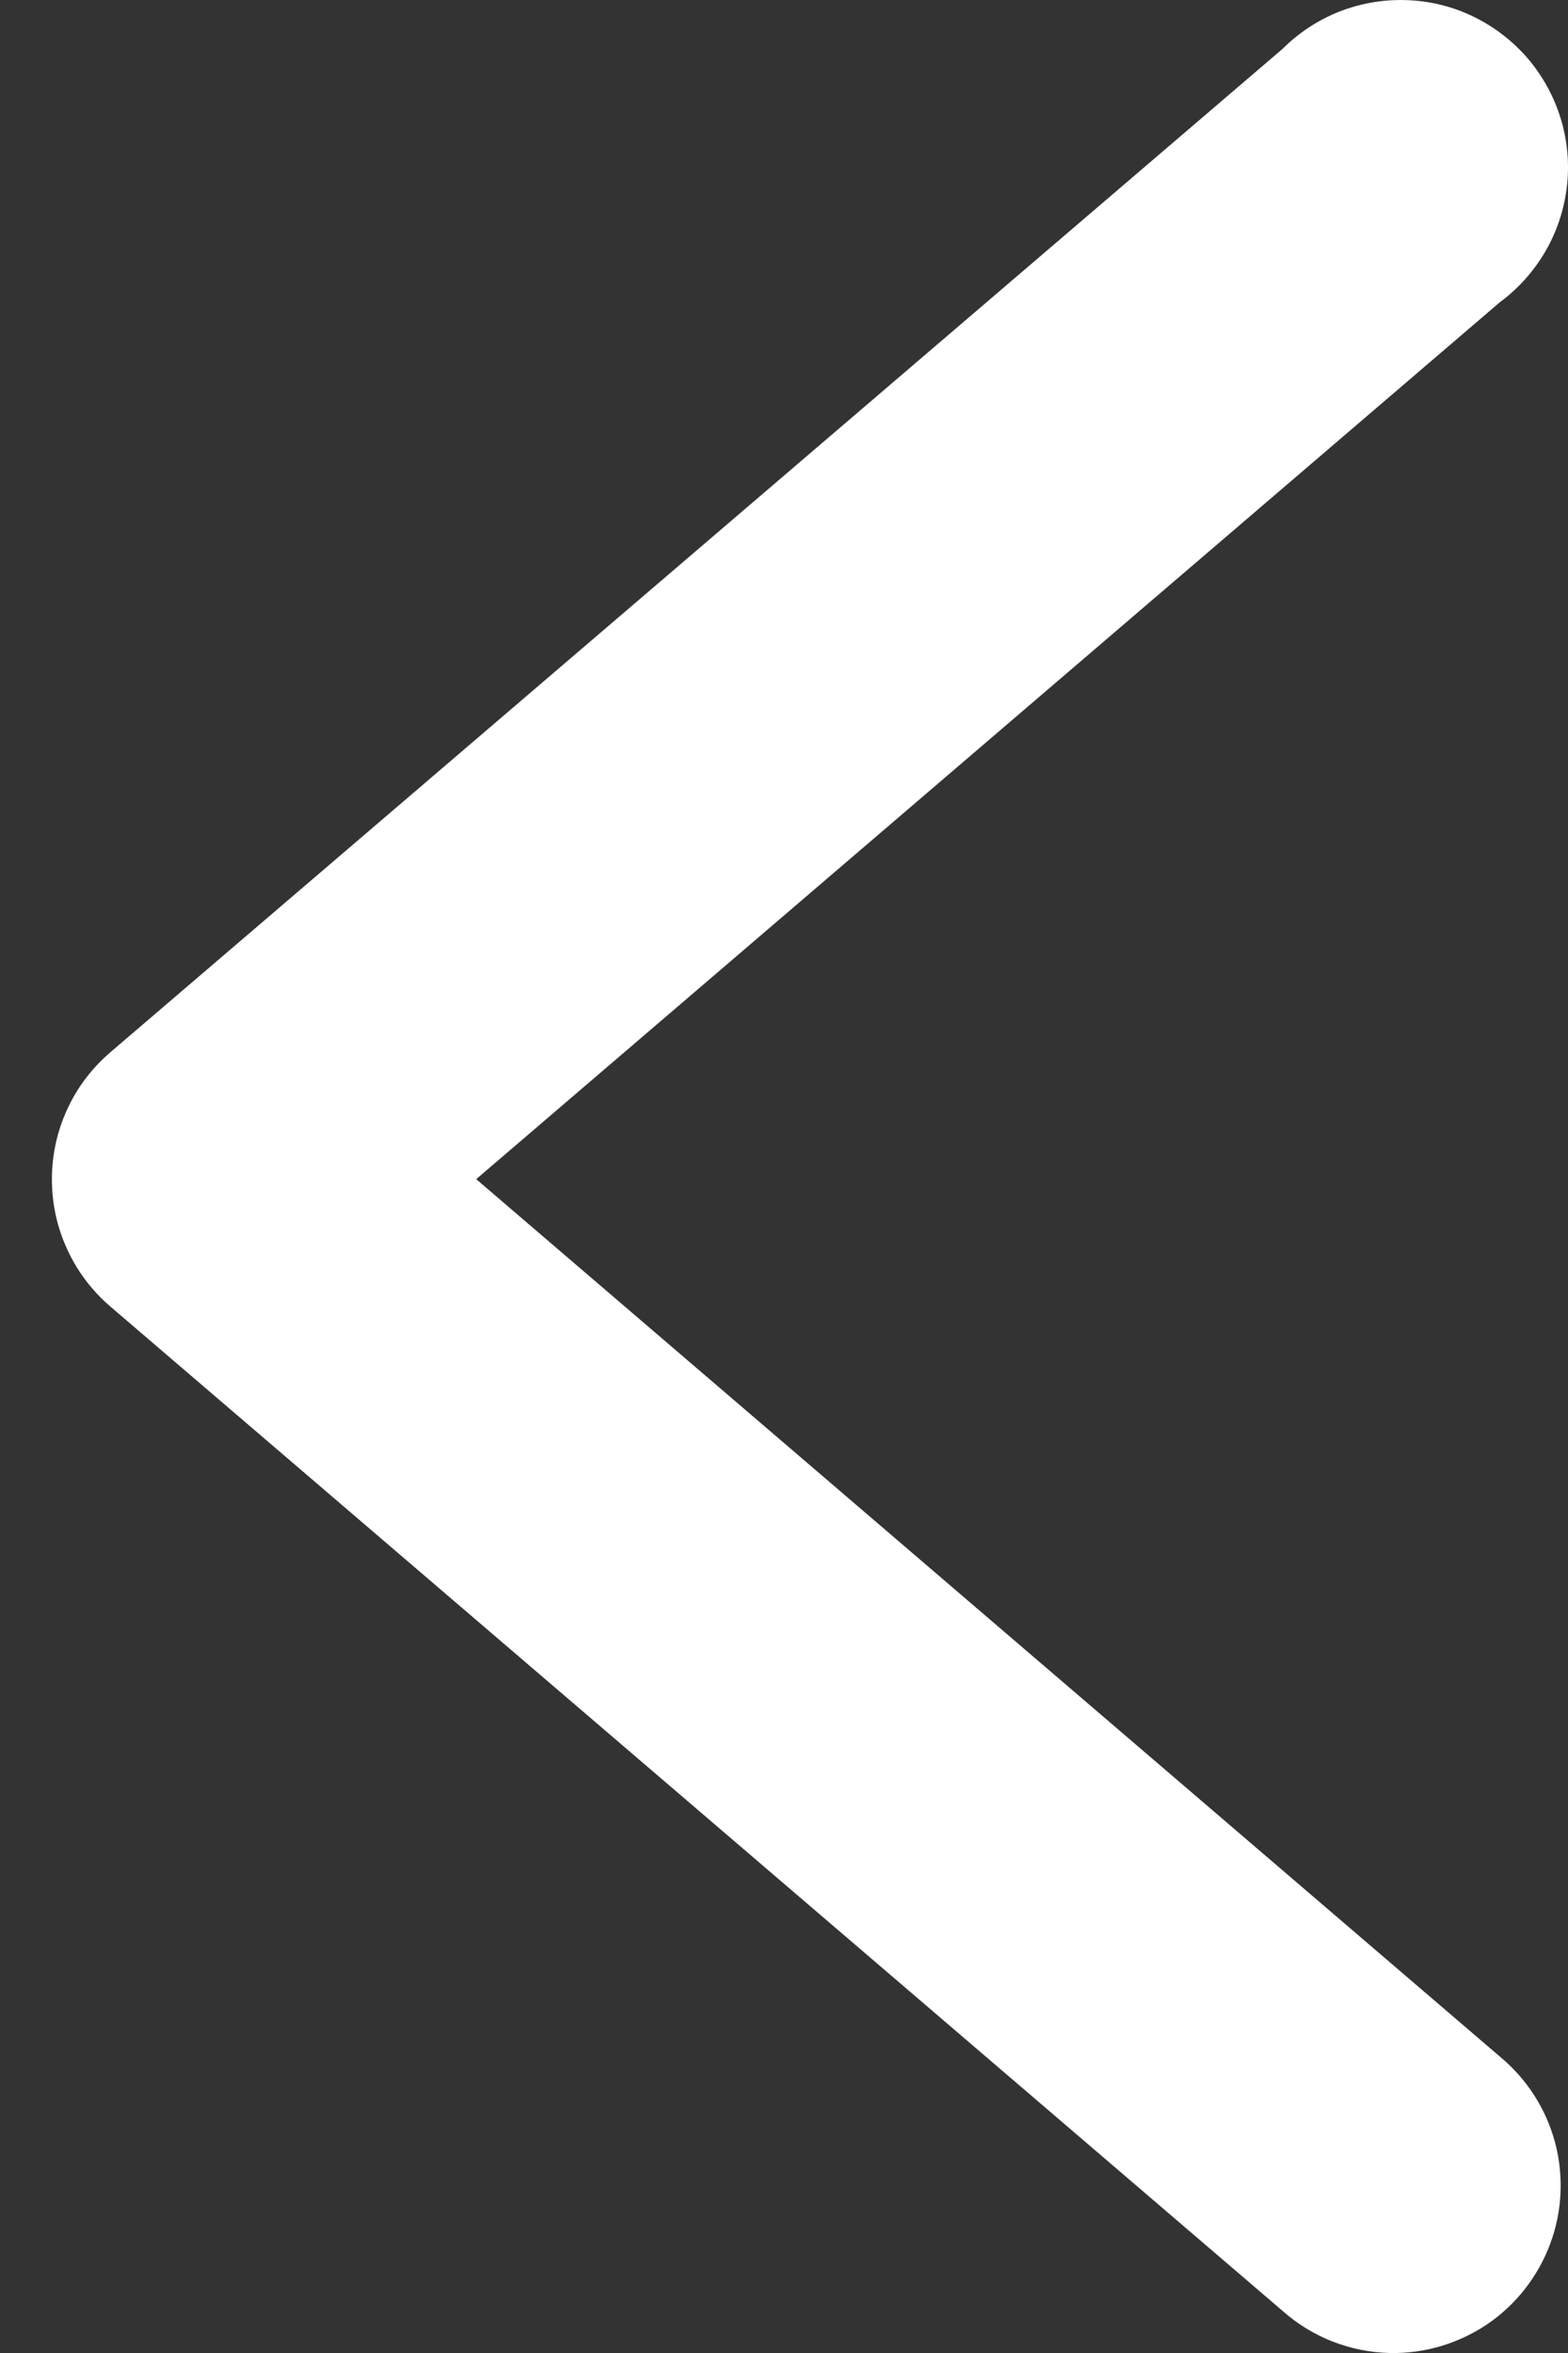 <svg xmlns="http://www.w3.org/2000/svg" width="10" height="15" viewBox="0 0 10 15" fill="none"><rect x="0" y="0" width="10" height="15" fill="#333333" stroke="none"/><path d="M8.863 15C9.084 15.005 9.302 14.94 9.486 14.816C9.669 14.691 9.809 14.512 9.886 14.305C9.964 14.097 9.974 13.87 9.917 13.656C9.859 13.442 9.736 13.251 9.565 13.11L3.037 7.517L9.565 1.927C9.683 1.84 9.782 1.729 9.856 1.602C9.93 1.475 9.976 1.334 9.993 1.188C10.01 1.042 9.996 0.894 9.953 0.754C9.91 0.614 9.838 0.484 9.743 0.372C9.647 0.261 9.529 0.17 9.397 0.106C9.265 0.042 9.121 0.006 8.974 0.001C8.827 -0.005 8.681 0.02 8.544 0.073C8.407 0.127 8.283 0.208 8.179 0.312L0.705 6.707C0.588 6.807 0.493 6.931 0.429 7.071C0.364 7.211 0.331 7.364 0.331 7.518C0.331 7.673 0.364 7.825 0.429 7.965C0.493 8.105 0.588 8.23 0.705 8.33L8.179 14.731C8.368 14.899 8.61 14.994 8.863 15Z" fill="white"/></svg>